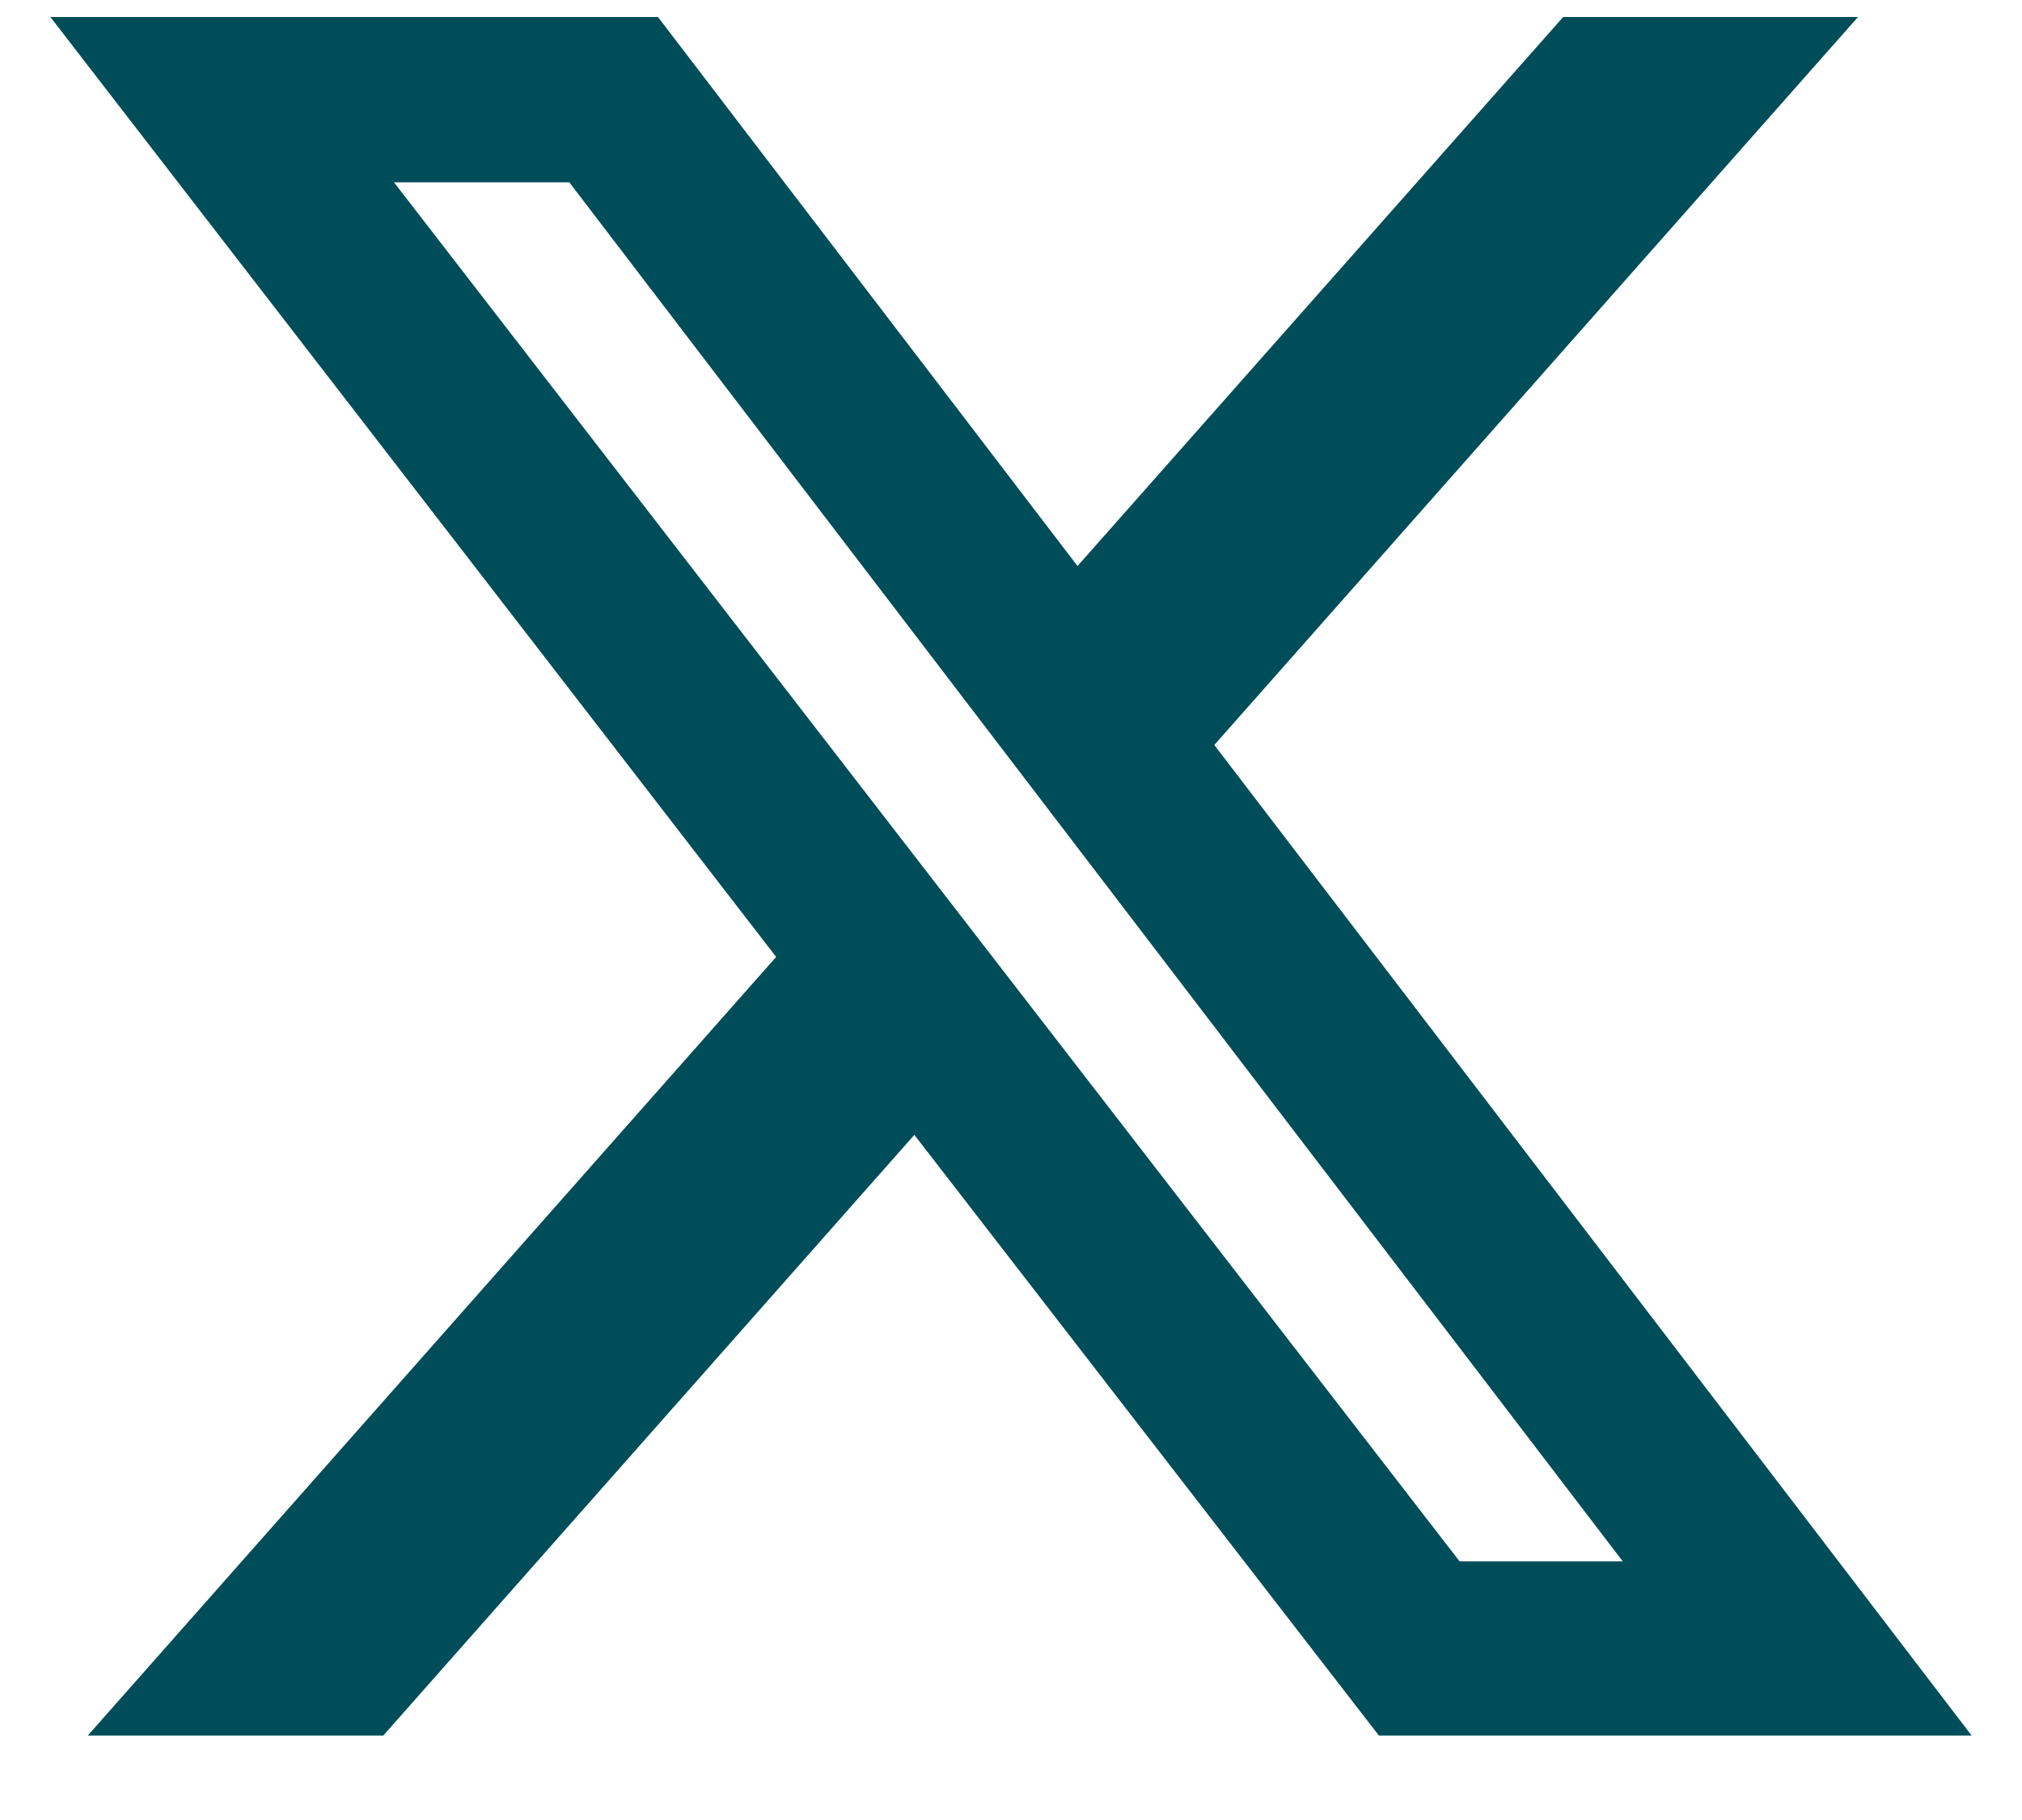 <svg width="20" height="18" viewBox="0 0 20 18" fill="none" xmlns="http://www.w3.org/2000/svg">
<path d="M15.462 0.168H18.378L12.011 7.368L19.502 17.165H13.639L9.044 11.224L3.791 17.165H0.868L7.677 9.464L0.498 0.168H6.508L10.658 5.598L15.462 0.168ZM14.437 15.442H16.051L5.631 1.803H3.897L14.437 15.442Z" fill="#004D5A"/>
</svg>
